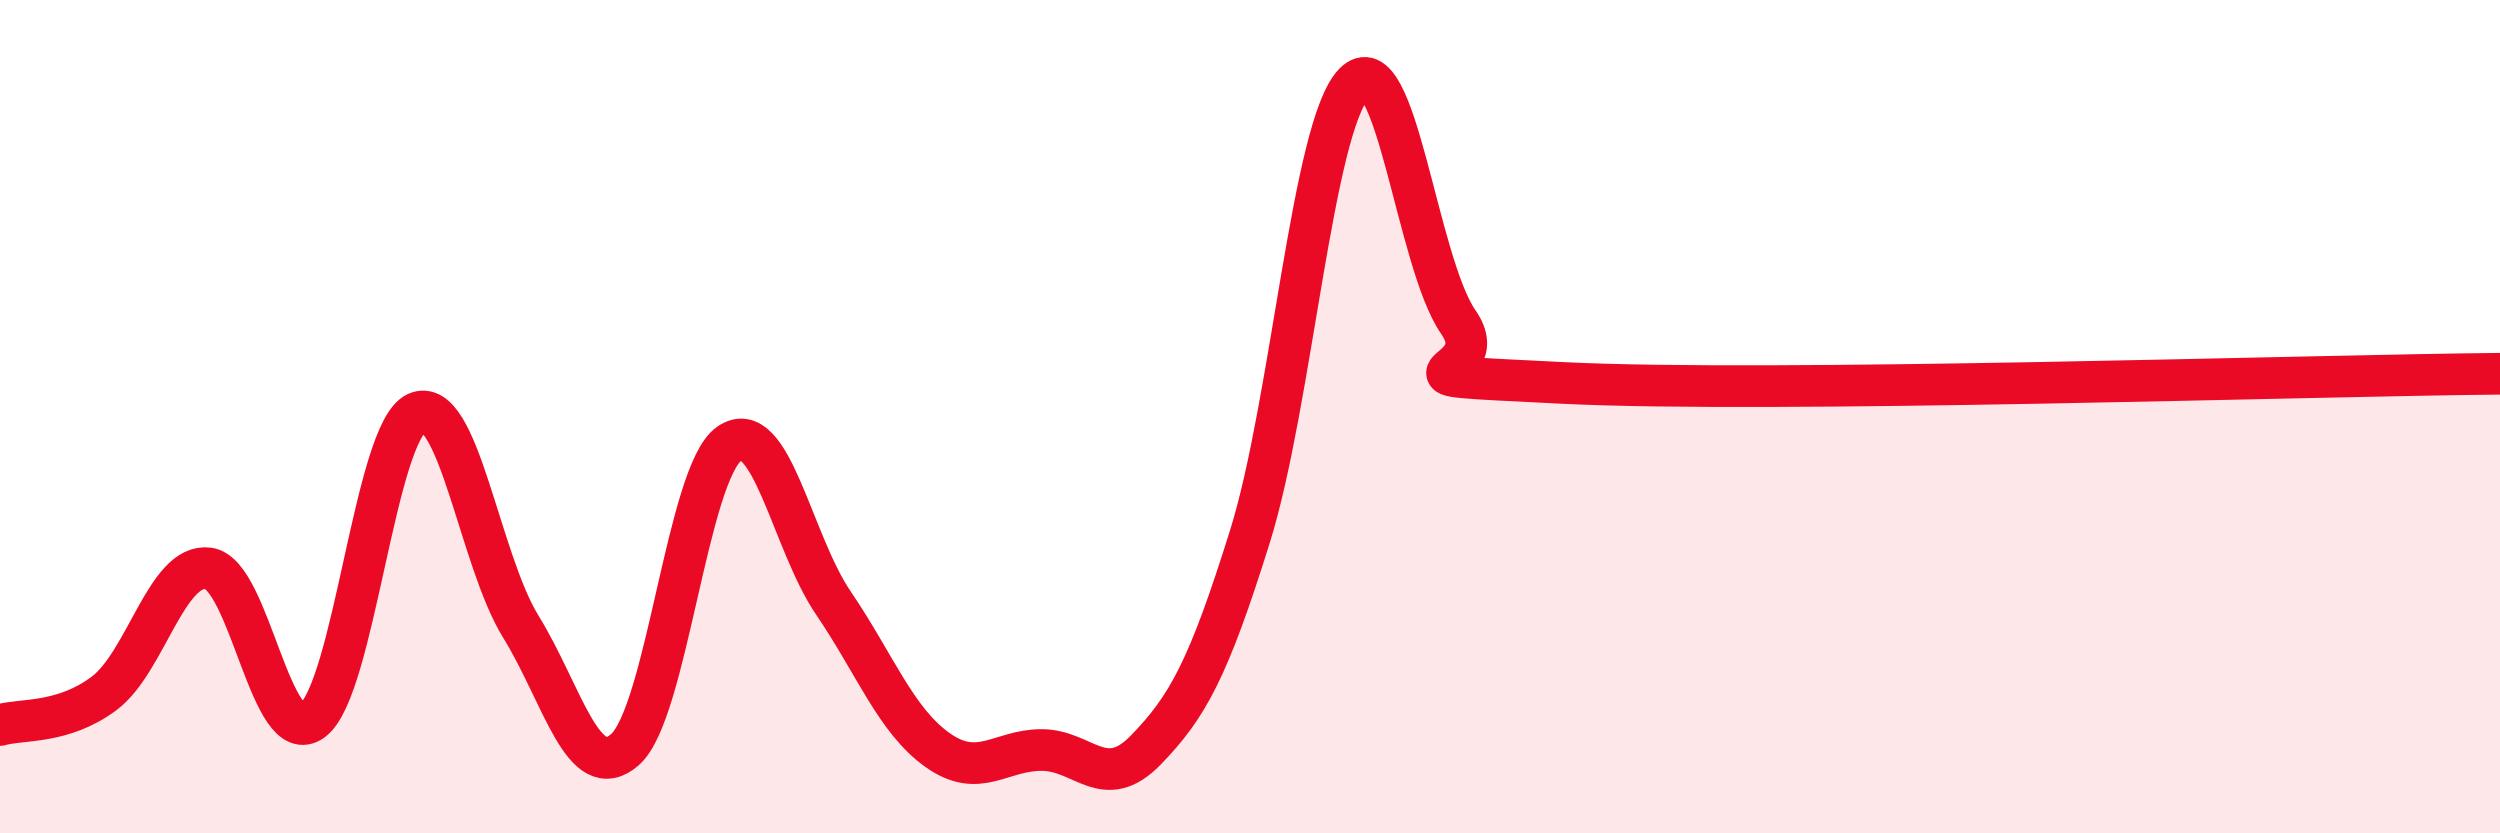 
    <svg width="60" height="20" viewBox="0 0 60 20" xmlns="http://www.w3.org/2000/svg">
      <path
        d="M 0,17.4 C 0.5,17.25 1.5,17.39 2.5,16.64 C 3.5,15.89 4,13.51 5,13.64 C 6,13.77 6.5,18.04 7.5,17.29 C 8.5,16.54 9,10.36 10,9.91 C 11,9.46 11.5,13.42 12.5,15.04 C 13.5,16.66 14,18.87 15,17.99 C 16,17.11 16.5,11.35 17.5,10.65 C 18.5,9.95 19,13 20,14.47 C 21,15.94 21.5,17.29 22.5,18 C 23.5,18.71 24,18 25,18 C 26,18 26.5,19.03 27.5,18 C 28.5,16.97 29,16.07 30,12.87 C 31,9.67 31.5,3.03 32.5,2 C 33.5,0.97 34,6.29 35,7.73 C 36,9.17 32.5,8.94 37.5,9.19 C 42.5,9.44 55.5,9.01 60,8.97L60 20L0 20Z"
        fill="#EB0A25"
        opacity="0.1"
        stroke-linecap="round"
        stroke-linejoin="round"
      />
      <path
        d="M 0,17.4 C 0.5,17.25 1.5,17.39 2.5,16.64 C 3.5,15.89 4,13.51 5,13.64 C 6,13.77 6.5,18.04 7.5,17.29 C 8.5,16.54 9,10.36 10,9.91 C 11,9.46 11.5,13.42 12.5,15.04 C 13.5,16.66 14,18.87 15,17.99 C 16,17.11 16.5,11.35 17.5,10.65 C 18.5,9.95 19,13 20,14.47 C 21,15.94 21.5,17.29 22.5,18 C 23.5,18.71 24,18 25,18 C 26,18 26.5,19.03 27.5,18 C 28.5,16.97 29,16.07 30,12.87 C 31,9.67 31.5,3.03 32.5,2 C 33.5,0.97 34,6.29 35,7.73 C 36,9.17 32.5,8.94 37.5,9.19 C 42.5,9.44 55.5,9.01 60,8.97"
        stroke="#EB0A25"
        stroke-width="1"
        fill="none"
        stroke-linecap="round"
        stroke-linejoin="round"
      />
    </svg>
  